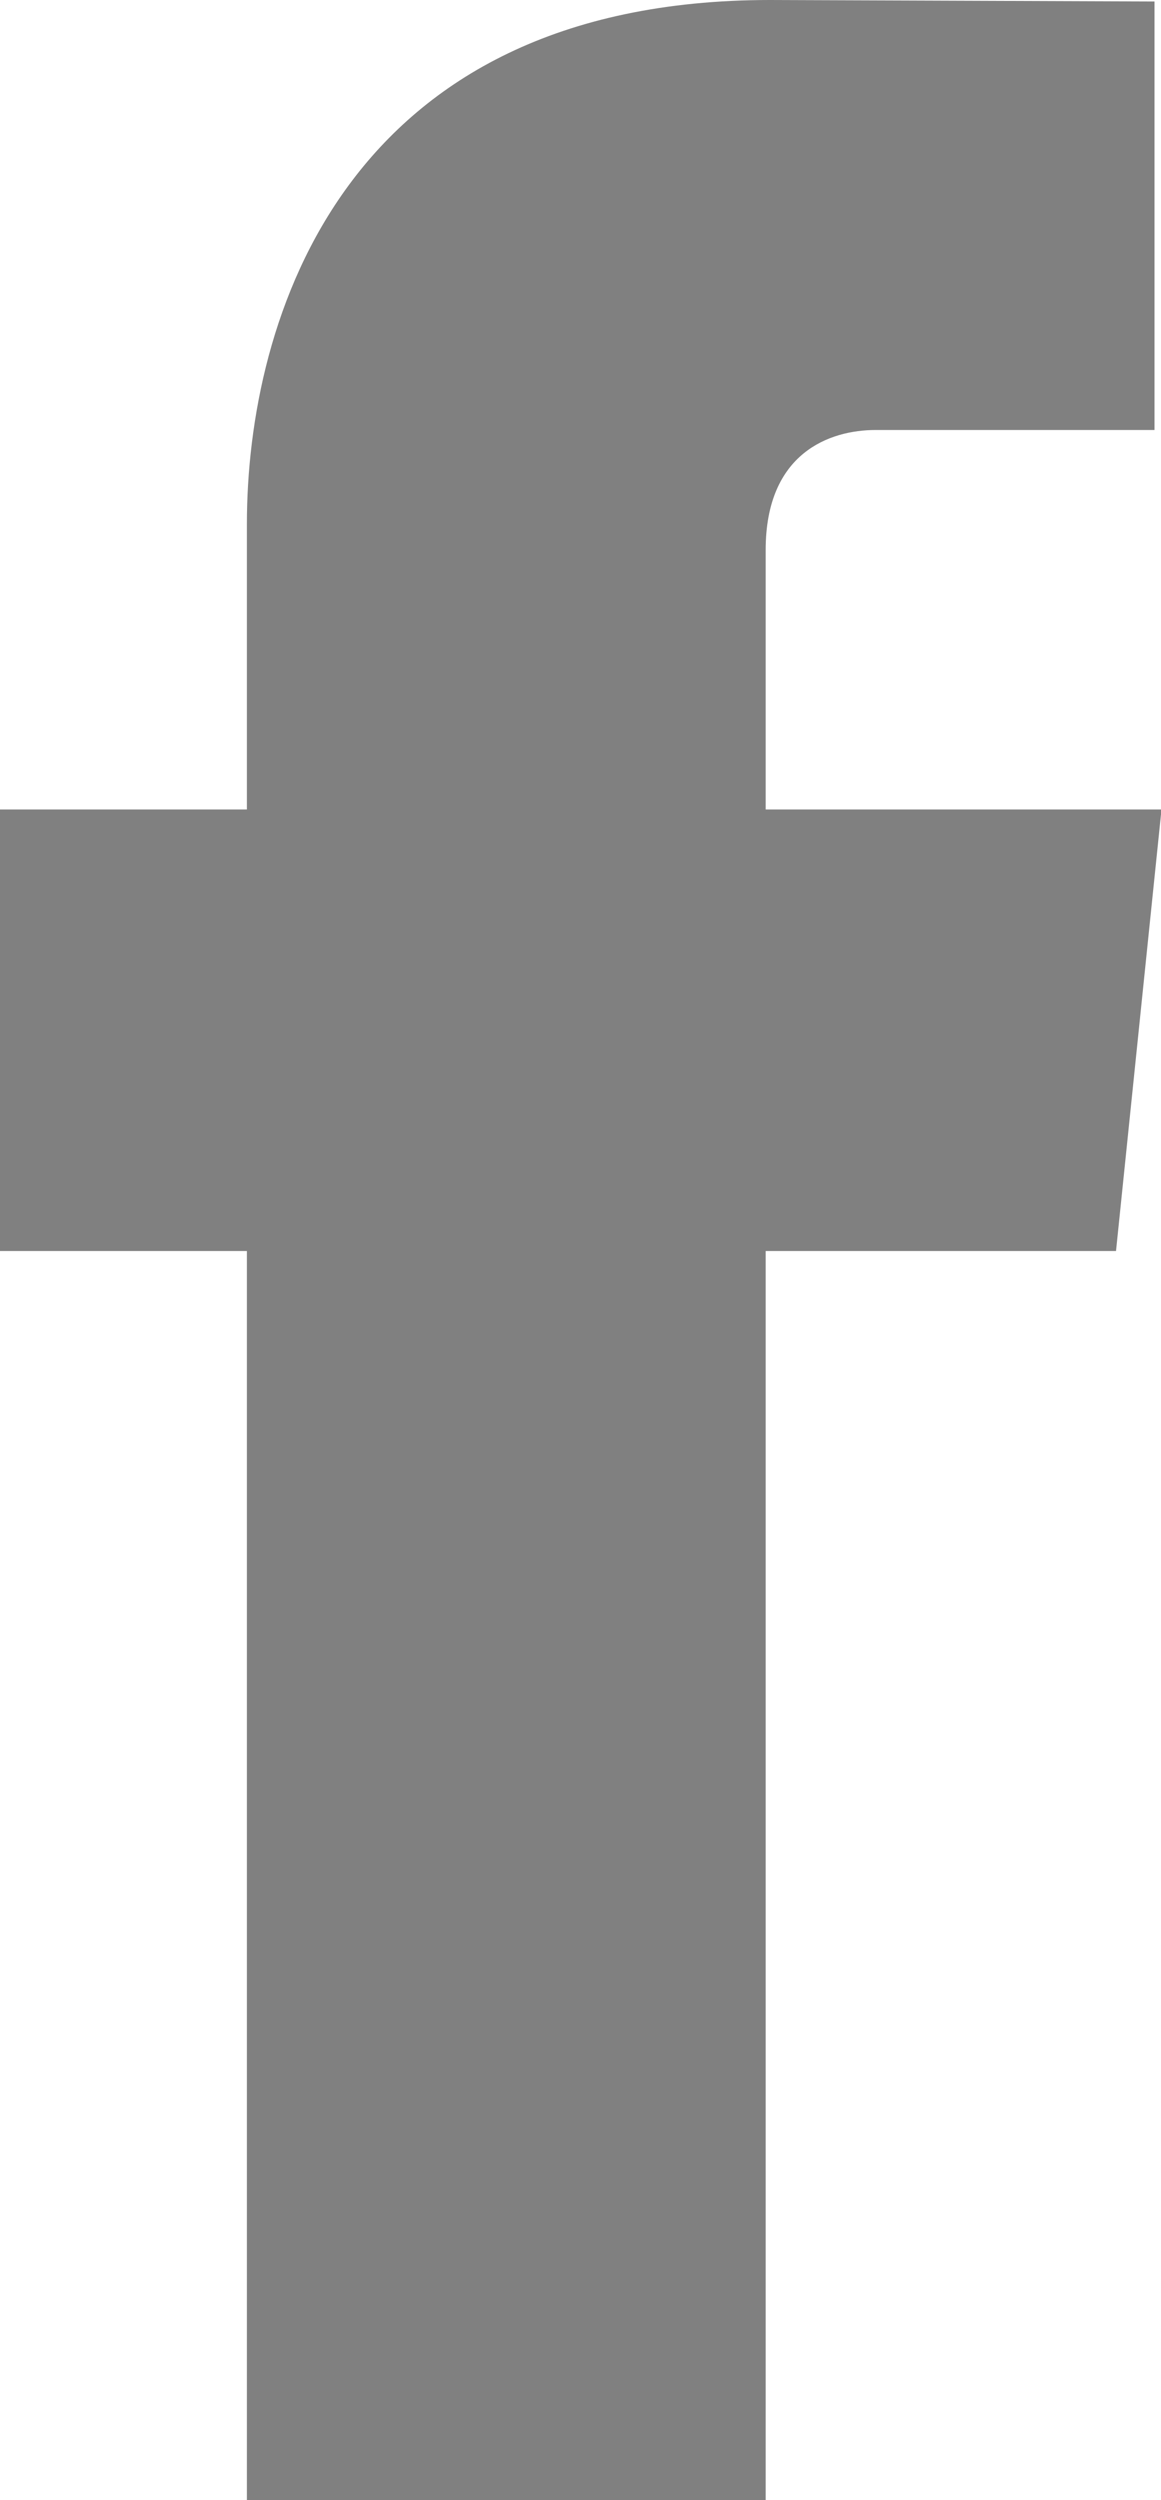 <?xml version="1.0" encoding="UTF-8"?><svg xmlns="http://www.w3.org/2000/svg" viewBox="0 0 23.23 50"><defs><style>.c{fill:gray;}</style></defs><g id="a"/><g id="b"><path class="c" d="M23.23,16.19h-7.91v-5.19c0-1.95,1.29-2.4,2.2-2.4h5.58V.03l-7.69-.03C6.88,0,4.94,6.39,4.94,10.48v5.71H0v8.83H4.94v24.98H15.32V25.02h7.01l.91-8.83Z"/></g></svg>
